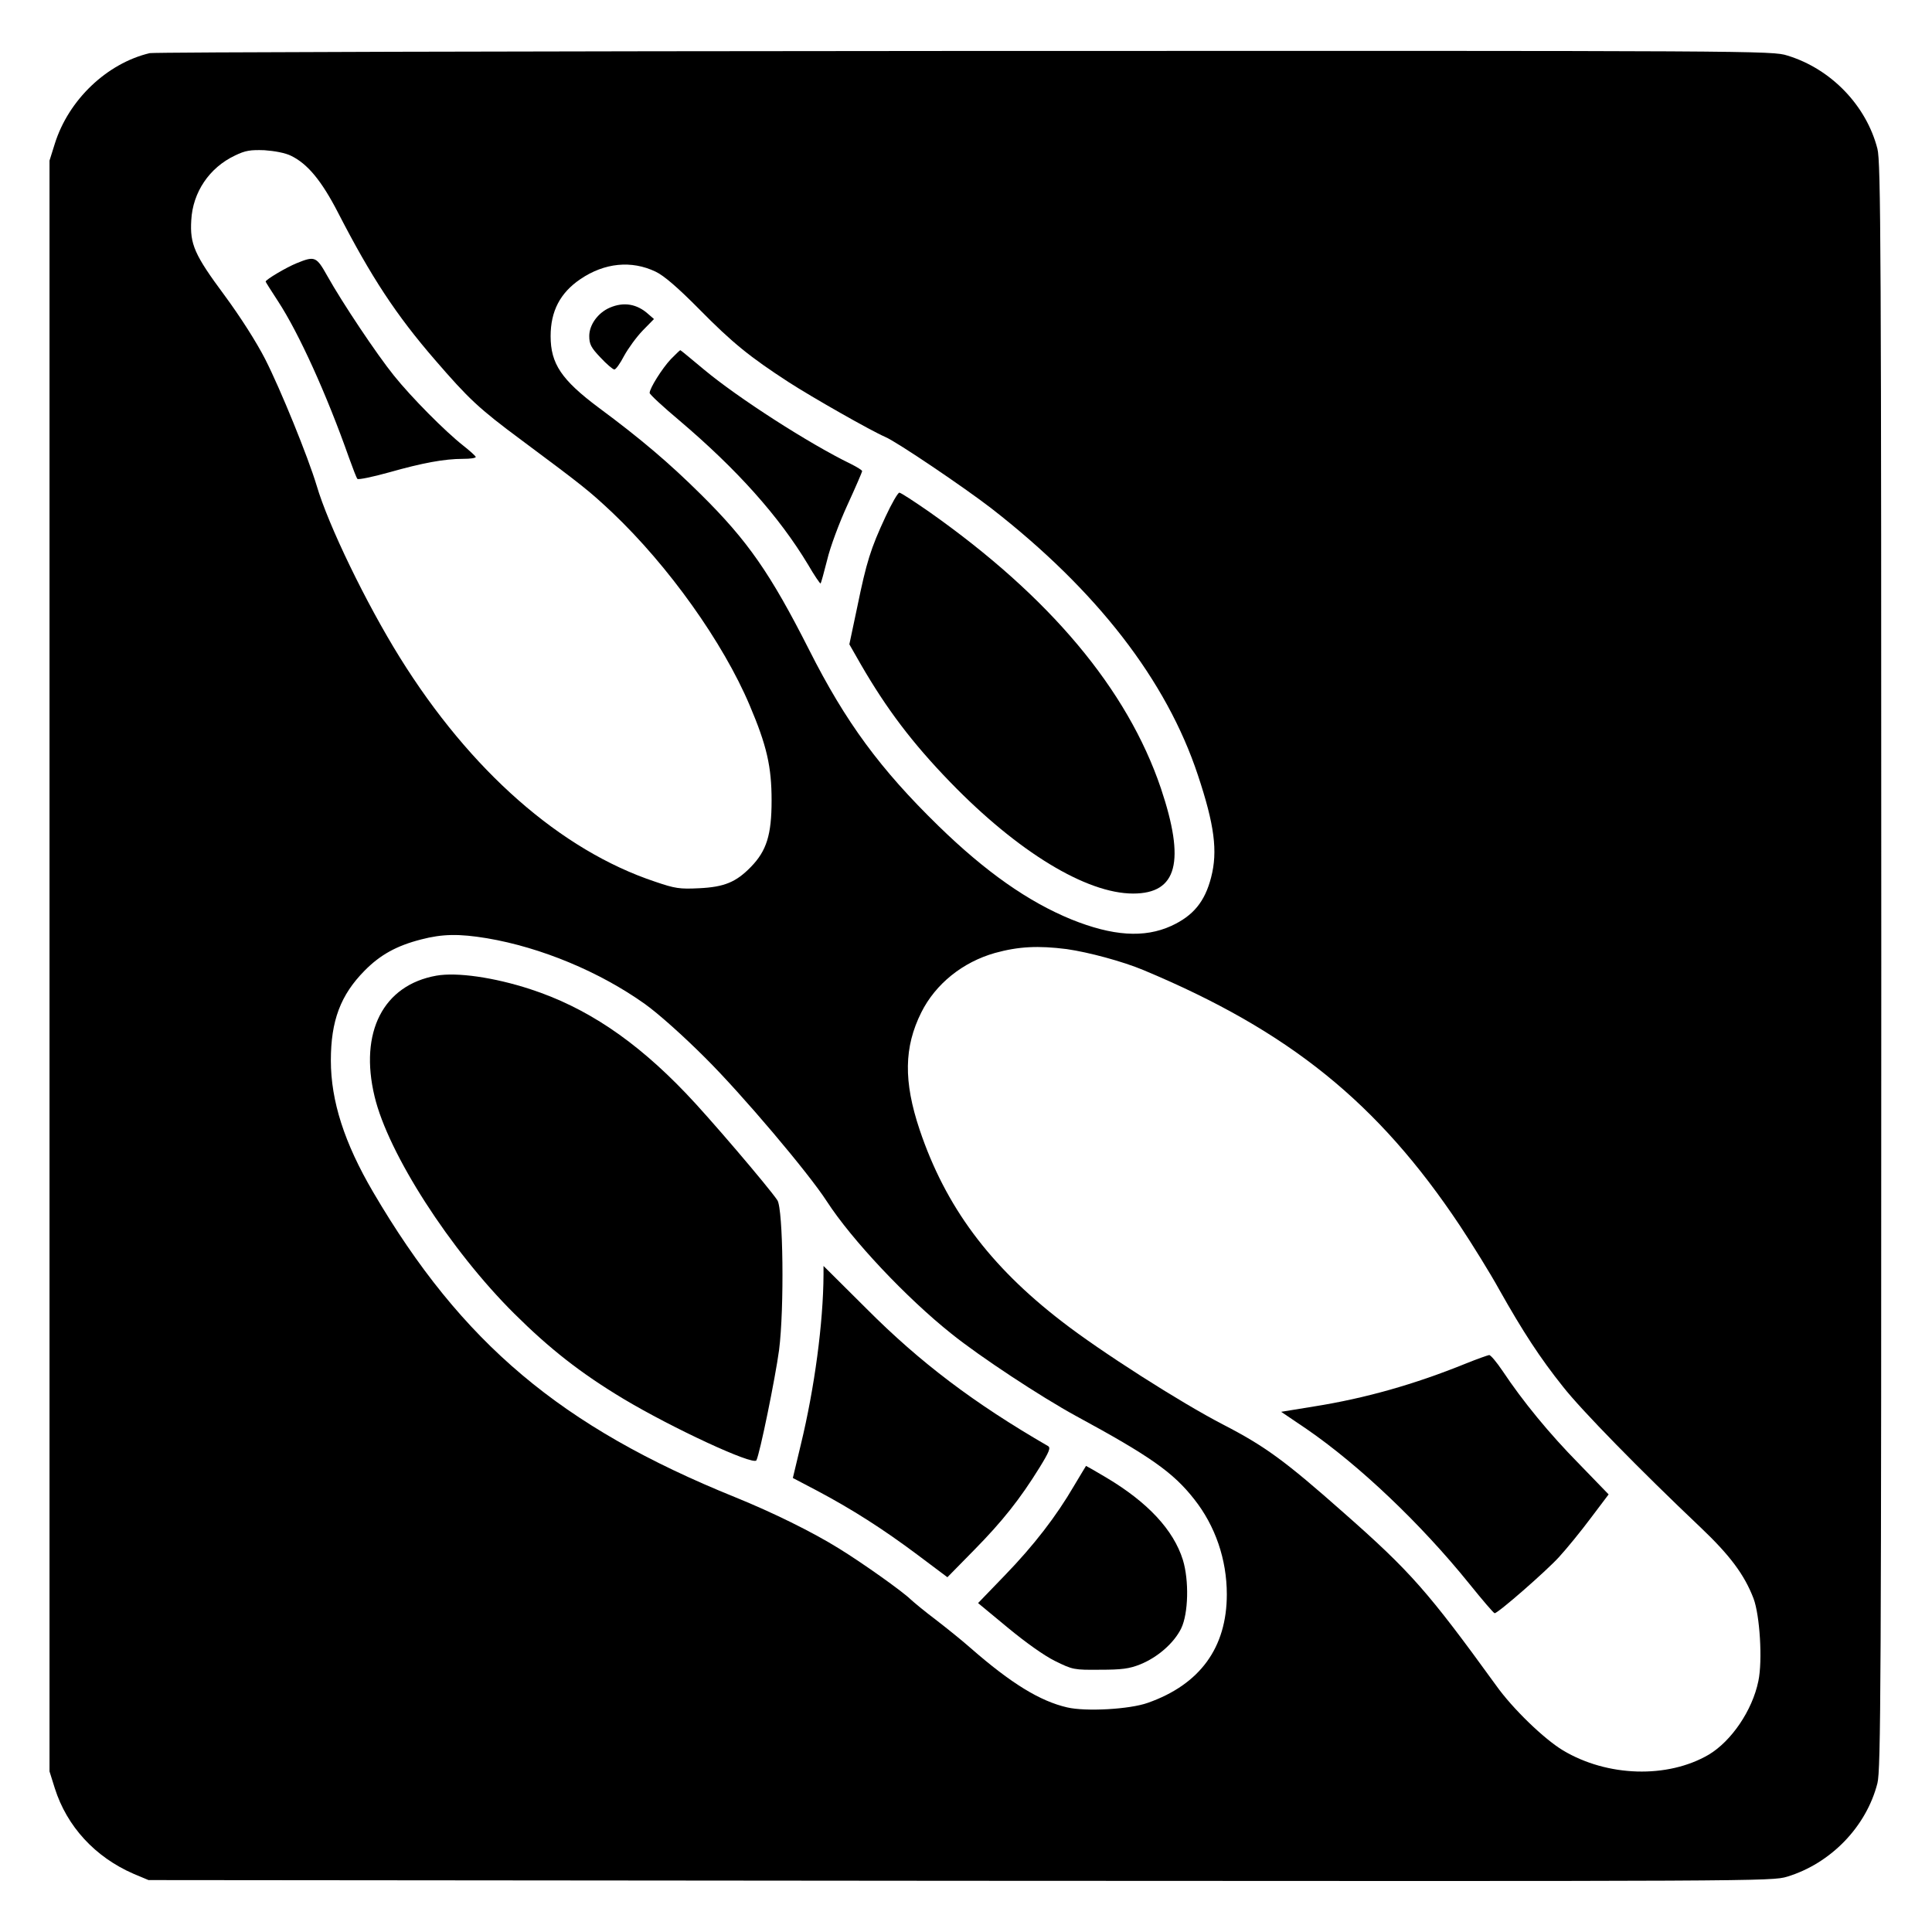 <svg version="1" xmlns="http://www.w3.org/2000/svg" width="1066.667" height="1066.667" viewBox="0 0 800 800"><path d="M62 22c-17.7 4.2-33.6 19.3-39.3 37.5l-2.2 7v667l2.2 7c5 15.8 16.7 28.5 32.6 35.4l6.2 2.6 336 .3c331.9.2 336.1.2 342.5-1.7 18.1-5.5 32.8-20.7 37.4-38.7 1.4-5.6 1.6-38.5 1.6-338.4s-.2-332.8-1.6-338.4c-4.6-17.9-19.2-33.1-37.3-38.6-6.2-2-11-2-340.5-1.9-183.7.1-335.7.5-337.6.9zm58.5 42.5c6.8 3.3 12.6 10.2 19.5 23.6 13.7 26.6 24 42.3 40.1 60.9 14 16.2 18.1 20.1 35.9 33.3 25.8 19.2 28 21 37.5 29.9 23.3 22.1 45.9 53.8 56.9 79.8 7.1 16.7 9.1 25.4 9.1 39.5 0 14.2-2.1 20.8-8.5 27.4-6.2 6.4-11.1 8.4-21.5 8.9-8.1.4-10 .1-18.2-2.7-39.1-13-76.6-46-105.7-92.8-14-22.5-29.7-54.9-34.5-71.3-3.6-11.9-14.8-39.5-21.3-52.3-3.7-7.2-10.2-17.4-16.9-26.5-12.4-16.7-14.3-21.1-13.7-31 .6-11.6 7.5-21.8 18.1-26.8 4.3-2.1 6.4-2.4 12.2-2.2 4.2.3 8.6 1.1 11 2.3zm151 48c3.4 1.6 9.2 6.6 18 15.5 13.8 14 21 19.8 37 30.2 9.9 6.4 34.2 20.2 40 22.7 4.8 2 33 21.1 44 29.6 43.7 34 72.5 71.2 85.5 110.4 6.9 20.7 8.3 31.6 5.5 42.4-2.6 10.1-7.4 15.9-16.5 20.1-11.2 5.1-24.3 4.2-41.4-2.7-17.8-7.3-35.4-19.6-55-38.7-24.1-23.5-38.4-42.9-53.5-72.8-16.1-31.8-25.5-45.3-44.8-64.4-13.1-13-25.1-23.2-42.4-36-15.4-11.5-19.9-18.2-19.9-29.6 0-10.3 3.9-17.9 12.3-23.6 10-6.8 21.2-7.9 31.2-3.1zm-69.9 276c22.5 3.8 46.7 13.9 65.4 27.2 5.6 4 15.9 13.2 25 22.3 15.3 15.2 42.8 47.7 50.4 59.5 10.3 15.9 33 40 51.6 54.8 11.8 9.5 37.2 26.2 51.5 34 30.8 16.7 40.3 23.4 49 34.5 8.7 11 13.5 24.9 13.5 39.4 0 22-11.1 37.3-32.7 44.9-7.5 2.7-25.7 3.7-33.4 1.9-11.3-2.6-23.3-10-39.9-24.5-3.6-3.2-10.1-8.4-14.5-11.8-4.4-3.3-9.1-7.2-10.5-8.5-3.4-3.3-19.7-14.9-29.6-21-11.1-6.9-27.4-14.9-42.9-21.2-72.2-29.2-113.3-63.8-150-126.4-11.9-20.3-17.5-37.7-17.5-54.5 0-16.4 4-27.1 14-37.2 6.4-6.5 13.2-10.3 23.4-12.9 8.8-2.3 15.7-2.4 27.2-.5zm240.1 4.5c9.1 1.3 23.2 5.1 31.8 8.7 60.3 25.2 97.1 54.9 131 105.8 5.1 7.7 12.5 19.6 16.3 26.5 9.8 17.4 16.9 28.3 26.4 40.2 7.7 9.8 32 34.6 57 58.3 12.1 11.5 18.1 19.5 21.9 29.4 2.6 6.9 3.8 25.7 2 34.2-2.5 12.2-11.2 24.9-20.6 30.5-17 9.9-41.9 9.2-60.3-1.8-7.8-4.7-20.8-17.2-27.7-26.9-28.2-38.9-35.4-47.1-63.1-71.5-24.3-21.5-32.5-27.5-49.9-36.5-17.6-9.1-50.7-30.2-66.8-42.7-30-23.1-48.2-47.6-58.9-79.4-6.7-20-6.5-34.2.7-48.6 5.9-11.8 17.1-20.8 30.5-24.6 9.8-2.7 17.9-3.1 29.7-1.6z"/><path d="M122.8 109c-4.4 1.8-12.8 6.8-12.8 7.6 0 .2 2.3 3.8 5.1 8.1 8.7 13.3 20.2 38.7 29.4 64.8 1.6 4.4 3.1 8.4 3.5 8.8.4.4 6.3-.8 13.1-2.7 13.8-3.9 22.8-5.6 30.7-5.6 2.8 0 5.2-.3 5.2-.8-.1-.4-2.4-2.5-5.2-4.7-7.5-5.9-21.4-19.9-28.7-29-7.1-8.8-21.4-30.2-27.6-41.3-4.5-8-5.1-8.3-12.7-5.2zM252.5 127.4c-4.9 2.1-8.5 7.1-8.5 11.7 0 3.4.7 4.8 4.6 8.9 2.6 2.8 5.2 5 5.8 5 .6 0 2.4-2.5 4-5.6 1.7-3.1 5.1-7.8 7.7-10.5l4.7-4.8-2.2-1.9c-4.8-4.4-10.3-5.3-16.1-2.8zM277.8 148.7c-3.6 3.8-8.8 12.1-8.8 14 0 .6 5.5 5.7 12.3 11.4 23.9 20.3 41.2 39.6 53.3 59.7 2.6 4.5 5 8 5.2 7.8.2-.2 1.4-4.6 2.7-9.7 1.2-5.2 5-15.4 8.4-22.8 3.4-7.4 6.1-13.7 6.1-14 0-.4-2.1-1.7-4.7-3-17.3-8.4-46.8-27.4-60.7-39-5.3-4.4-9.7-8.1-9.9-8.1-.2 0-1.9 1.7-3.9 3.7zM366.7 213.9c-6.2 13.3-7.9 18.8-11.7 37.3l-3.3 15.6 4.8 8.4c10.6 18.3 21.2 32.4 37 48.7 27.9 28.8 56.3 46.1 75.7 46.1 18.3 0 21.7-13.2 11.5-43.6-13.9-41-46-79.3-96-114.5-6.2-4.3-11.7-7.9-12.3-7.9-.6 0-3.2 4.5-5.7 9.9zM180.7 404c-22 3.9-32 23.4-25.6 50 5.6 23.6 31.3 63.6 57.9 90 14.5 14.4 27.3 24.5 45.1 35.2 20.2 12.1 53.8 27.7 55.1 25.5 1.4-2.6 7.8-33.9 9.4-45.7 2.2-17.3 1.7-58.3-.7-62-3.7-5.5-28.8-34.9-37.8-44.2-21.1-22.1-41.5-35.7-64.5-43.2-15-4.9-30.4-7.1-38.9-5.6zM341 527.8c-.1 19.9-3.7 46.9-9.4 70.4l-3.3 13.8 10.1 5.3c14.5 7.7 27.2 15.8 41.5 26.5l12.4 9.3 11.1-11.3c11.7-11.9 19-21.1 27.1-34.2 4-6.5 4.6-8.1 3.5-8.8-30.6-17.7-53-34.6-75.2-56.9L341 524.2v3.6zM444.7 615.3c-7.3 12.5-16.5 24.5-28.7 37.1l-11 11.4 12.2 10.1c7.5 6.2 15.2 11.7 19.7 13.9 7.3 3.6 7.8 3.7 18.6 3.6 8.9 0 12.1-.4 16.6-2.2 7.2-2.9 14-8.8 17-14.9 3-6.2 3.3-19.9.7-28.4-3.9-12.4-14.5-23.8-31.6-34-4.5-2.7-8.4-4.9-8.5-4.9-.1.1-2.3 3.8-5 8.3zM607 564.6c-21.2 8.6-41.6 14.4-63 17.8l-13.5 2.2 10.5 7.1c21.8 15 47.3 39.2 67.4 64.1 5.4 6.7 10.1 12.2 10.5 12.2 1.4 0 21.3-17.4 26.6-23.2 3.2-3.5 9.1-10.7 13.2-16.2l7.4-9.8-12.3-12.7c-12.4-12.6-23.2-25.8-31.6-38.4-2.5-3.7-5-6.7-5.6-6.6-.6.1-4.9 1.6-9.6 3.5z"/></svg>